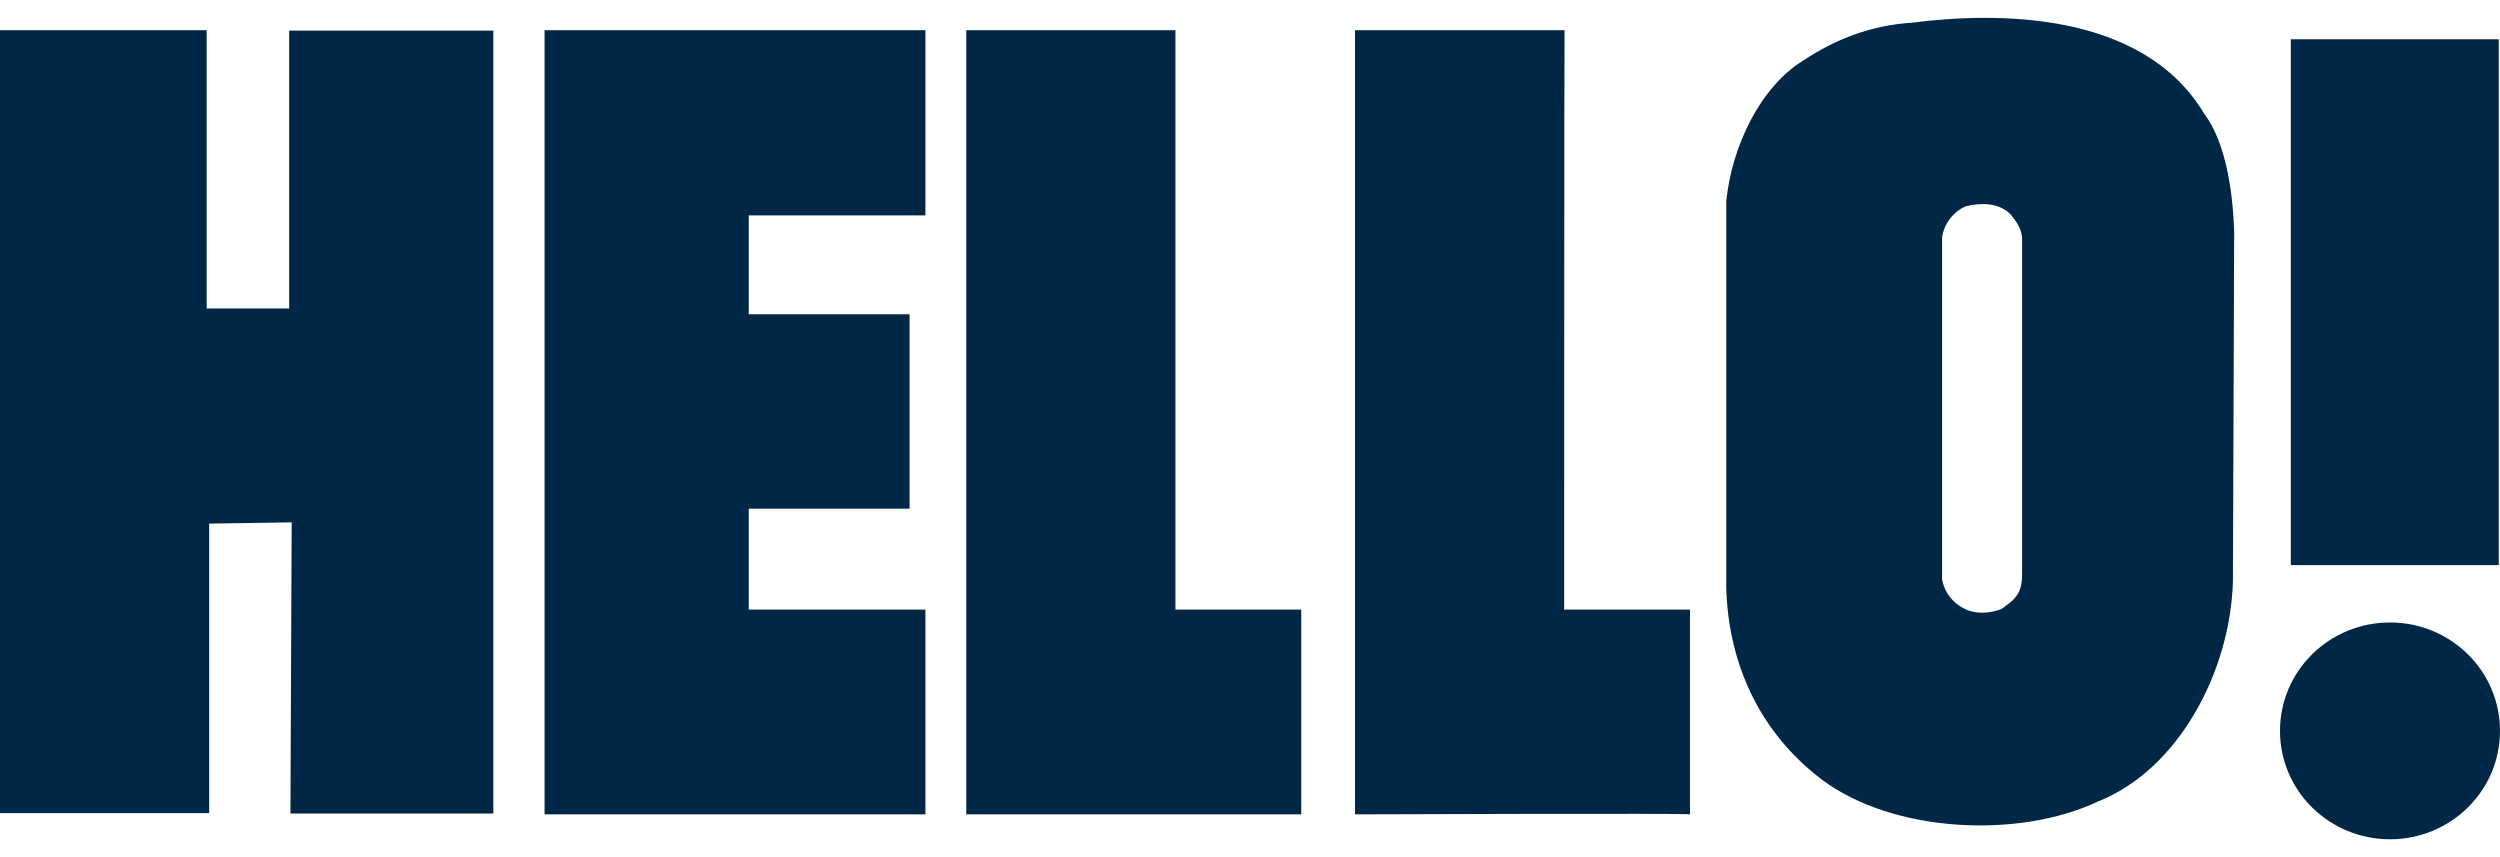 <svg width="70" height="24" viewBox="0 0 70 24" fill="none" xmlns="http://www.w3.org/2000/svg">
<path d="M63.84 20.465C63.84 18.778 65.228 17.429 66.92 17.429C68.612 17.429 70 18.778 70 20.465C70 22.151 68.612 23.5 66.92 23.5C65.228 23.5 63.84 22.151 63.84 20.465ZM69.965 15.824H64.143V1.1H69.965V15.824ZM25.912 0.845V6.032H20.965V8.8H25.468V14.242H20.965V17.069H25.912V22.802H15.248V0.845H25.912ZM32.912 17.069H36.435V22.802H27.055V0.845H32.912C32.912 0.845 32.912 17.103 32.912 17.069ZM5.787 8.637H8.097V0.856H13.813V22.779H8.132L8.167 14.626L5.857 14.661V22.767H0V0.845H5.787V8.637ZM43.797 17.069H47.32V22.802C47.32 22.767 37.94 22.802 37.94 22.802V0.845H43.808C43.797 0.845 43.797 17.103 43.797 17.069ZM61.717 3.182C62.3 3.95 62.522 5.299 62.557 6.508L62.522 16.266C62.452 18.825 60.982 21.558 58.742 22.442C56.502 23.5 52.99 23.314 51.007 21.825C49.28 20.511 48.405 18.615 48.335 16.487V5.636C48.487 4.101 49.292 2.426 50.493 1.694C51.415 1.077 52.43 0.705 53.538 0.635C55.895 0.333 59.99 0.298 61.717 3.182ZM56.292 5.997C55.965 5.671 55.452 5.671 55.043 5.776C54.682 5.927 54.425 6.287 54.378 6.648V16.22C54.448 16.627 54.74 16.952 55.113 17.092C55.405 17.197 55.732 17.162 56.035 17.057C56.327 16.836 56.618 16.696 56.618 16.103V6.636C56.583 6.369 56.443 6.183 56.292 5.997Z" fill="#002846"/>
</svg>
